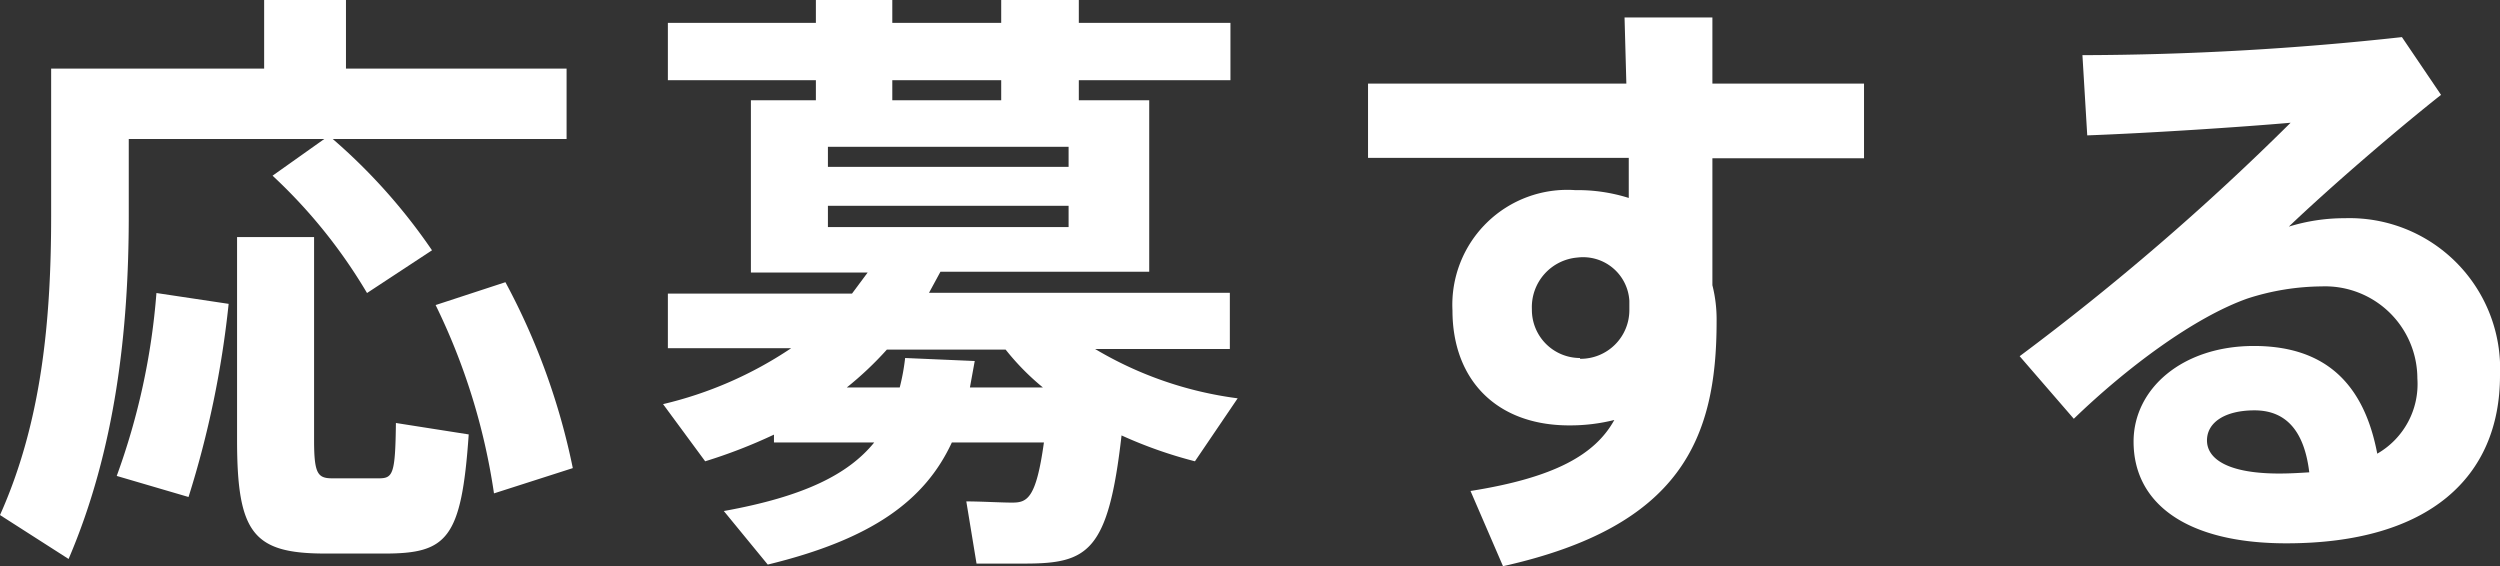 <svg xmlns="http://www.w3.org/2000/svg" viewBox="0 0 124.65 28.23"><rect x="0" y="0" width="124.65" height="28.23" fill="#333333" stroke="none"/><defs><style>.cls-1{fill:#fff;}</style></defs><g id="レイヤー_2" data-name="レイヤー 2"><g id="レイヤー_1-2" data-name="レイヤー 1"><path class="cls-1" d="M6.42,10.77c0,5.67-.66,11.64-3,17.1L0,25.68C2.07,21.06,2.55,16,2.55,10.77V3.42H13.17V0h4.08V3.42h11V6.93H16.59a28.67,28.67,0,0,1,4.95,5.55L18.3,14.61a26.14,26.14,0,0,0-4.71-5.85l2.58-1.83H6.42ZM7.8,14.61l3.6.54a48.7,48.7,0,0,1-2,9.63L5.82,23.73A34.25,34.25,0,0,0,7.8,14.61Zm11.94,6.48,3.63.57c-.36,5.22-1.08,5.94-4.2,5.94H16.23c-3.6,0-4.41-1-4.41-5.67V11.82h3.84V21.93c0,1.71.18,1.92.93,1.92h2.28C19.59,23.85,19.71,23.67,19.74,21.09Zm8.82,2.25L24.63,24.6a31.79,31.79,0,0,0-2.91-9.39l3.48-1.14A33.74,33.74,0,0,1,28.56,23.34Z"/><path class="cls-1" d="M59.58,23a22.06,22.06,0,0,1-3.66-1.29c-.66,5.82-1.68,6.39-4.83,6.39-.6,0-1.65,0-2.4,0L48.18,25c.72,0,1.74.06,2.28.06.75,0,1.2-.18,1.59-3H47.46c-1.35,2.91-4,4.83-9.18,6.09l-2.19-2.67c4-.72,6.21-1.83,7.5-3.42h-5v-.39A26,26,0,0,1,35.16,23l-2.1-2.85a19.45,19.45,0,0,0,6.39-2.79H33.3V14.64h9.18l.78-1.05H37.44V5h3.24V4H33.3V1.14h7.38V0h3.81V1.14h5.43V0h3.87V1.14h7.56V4H53.79V5H57.3v8.55H46.89l-.57,1.05h15V17.4H54.6a18.53,18.53,0,0,0,7.11,2.46ZM53.28,7.32h-12v1h12Zm-12,4h12V10.26h-12ZM48.6,18l-.24,1.32H52a12.3,12.3,0,0,1-1.86-1.89H44.22a16.8,16.8,0,0,1-2,1.89h2.64a10.67,10.67,0,0,0,.27-1.47ZM44.49,5h5.43V4H44.49Z"/><path class="cls-1" d="M85.38,7.89v6.33a7,7,0,0,1,.21,1.8c0,5.85-1.77,10.23-10.65,12.21l-1.62-3.75c4.17-.66,6.21-1.8,7.17-3.54a9.07,9.07,0,0,1-2.25.27c-3.63,0-5.82-2.28-5.82-5.73a5.73,5.73,0,0,1,6.12-6,8.45,8.45,0,0,1,2.67.39c0-.66,0-1.32,0-2h-13V4.17H81.09L81,.87h4.38v3.3h7.56V7.89Zm-6.6,10a2.43,2.43,0,0,0,2.46-2.46V15a2.31,2.31,0,0,0-2.58-2.16,2.48,2.48,0,0,0-2.28,2.58A2.4,2.4,0,0,0,78.78,17.85Z"/><path class="cls-1" d="M124.65,18.72c0,5.07-3.54,8.37-10.65,8.37-5,0-7.62-2-7.62-5.07,0-2.64,2.43-4.77,6-4.77s5.49,1.89,6.15,5.37a4,4,0,0,0,2-3.75,4.6,4.6,0,0,0-4.77-4.59,12.27,12.27,0,0,0-3.69.6c-2.64.93-6,3.42-8.67,6l-2.7-3.12A126.16,126.16,0,0,0,114.21,6.12c-2.4.21-6.9.51-10.14.63l-.24-4a148.55,148.55,0,0,0,15.93-.9l1.95,2.88c-2.28,1.8-5.58,4.65-7.59,6.57a9.36,9.36,0,0,1,2.79-.42A7.51,7.51,0,0,1,124.65,18.72Zm-9.51,4.83c-.24-2-1.11-3.09-2.73-3.09-1.47,0-2.37.6-2.37,1.5s1,1.65,3.6,1.65C114.18,23.61,114.66,23.58,115.14,23.55Z"/></g></g></svg>